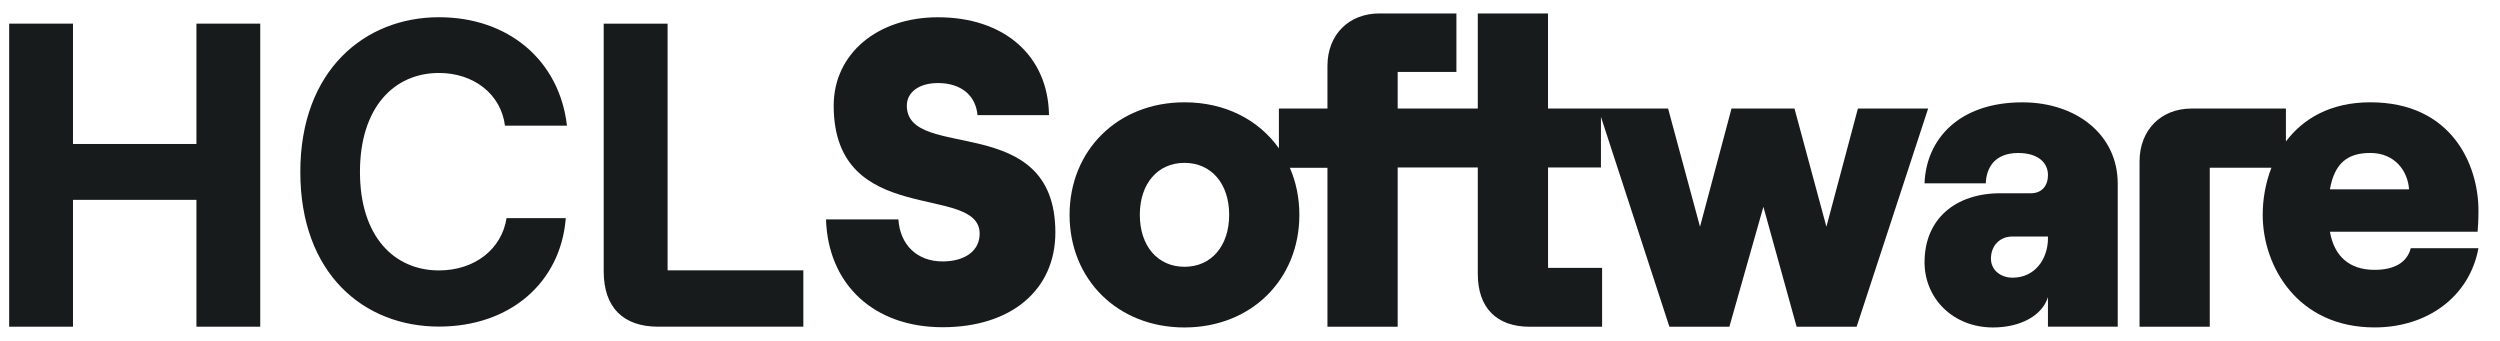 <svg width="198" height="27" viewBox="0 0 198 27" fill="none" xmlns="http://www.w3.org/2000/svg">
<g clip-path="url(#clip0_10_165)">
<path d="M15.557 1.872V11.403H5.78V1.872H0.726V25.874H5.78V15.828H15.557V25.874H20.612V1.872H15.557Z" fill="#181B1C"/>
<path d="M52.873 21.412V1.872H47.813V21.483C47.813 24.331 49.335 25.874 52.129 25.874H63.625V21.412H52.873Z" fill="#181B1C"/>
<path d="M23.785 13.618C23.785 5.541 28.915 1.364 34.766 1.364C40.274 1.364 44.309 4.786 44.904 9.955H39.993C39.681 7.457 37.521 5.779 34.766 5.779C31.231 5.779 28.509 8.484 28.509 13.615C28.509 18.747 31.231 21.417 34.766 21.417C37.581 21.417 39.74 19.739 40.118 17.275H44.811C44.405 22.41 40.367 25.866 34.766 25.866C28.822 25.866 23.785 21.69 23.785 13.613V13.618Z" fill="#181B1C"/>
<path d="M65.424 17.378H71.153C71.288 19.4 72.635 20.705 74.657 20.705C76.444 20.705 77.589 19.848 77.589 18.511C77.589 14.465 66.028 18.133 66.028 8.362C66.028 4.281 69.467 1.367 74.285 1.367C79.543 1.367 83.016 4.418 83.081 9.116H77.417C77.282 7.573 76.137 6.578 74.282 6.578C72.799 6.578 71.821 7.298 71.821 8.362C71.821 12.853 83.585 8.706 83.585 18.408C83.585 22.968 80.081 25.916 74.654 25.916C69.228 25.916 65.588 22.555 65.419 17.378H65.424Z" fill="#181B1C"/>
<path d="M132.214 25.877H136.966L139.661 16.378L142.292 25.877H147.045L152.709 8.595H147.147L144.651 17.956L142.123 8.595H137.136L134.641 17.956L132.112 8.595H132.114H122.603V1.065H117.041V8.597H110.696V5.699H115.348V1.065H109.247C106.82 1.065 105.134 2.751 105.134 5.22V8.597H101.289V11.747C99.692 9.489 97.033 8.102 93.81 8.102C88.518 8.102 84.71 11.908 84.71 17.019C84.71 22.129 88.518 25.935 93.81 25.935C99.101 25.935 102.91 22.129 102.91 17.019C102.91 15.669 102.644 14.409 102.155 13.287L105.134 13.292V25.879H110.696V13.261H117.041V21.695C117.041 24.371 118.524 25.879 121.155 25.879H126.886V21.216H122.606V13.261H126.795V9.254L132.216 25.877H132.214ZM93.812 21.129C91.689 21.129 90.274 19.483 90.274 17.013C90.274 14.544 91.689 12.898 93.812 12.898C95.935 12.898 97.35 14.544 97.35 17.013C97.35 19.483 95.935 21.129 93.812 21.129Z" fill="#181B1C"/>
<path d="M152.425 20.758C152.425 17.363 154.852 15.306 158.424 15.306H160.852C161.728 15.306 162.199 14.69 162.199 13.867C162.199 12.837 161.356 12.117 159.839 12.117C157.985 12.117 157.311 13.284 157.277 14.518H152.422C152.558 11.019 155.151 8.105 160.174 8.105C164.42 8.105 167.725 10.643 167.725 14.552V25.871H162.197V23.534C161.759 24.974 160.04 25.935 157.849 25.935C154.68 25.935 152.422 23.638 152.422 20.758H152.425ZM159.402 21.991C161.19 21.991 162.199 20.483 162.199 18.871V18.734H159.368C158.391 18.734 157.683 19.453 157.683 20.483C157.683 21.375 158.424 21.991 159.402 21.991Z" fill="#181B1C"/>
<path d="M179.894 13.287C179.424 14.496 179.206 15.793 179.206 17.016C179.206 21.097 181.968 25.932 188.068 25.932C192.25 25.932 195.584 23.497 196.292 19.657H190.933C190.629 20.824 189.585 21.372 188.068 21.372C186.047 21.372 184.866 20.274 184.53 18.355H196.226C196.26 17.945 196.294 17.463 196.294 16.674C196.294 13.041 194.171 8.102 187.732 8.102C184.58 8.102 182.408 9.394 181.045 11.204V11.043V8.597H173.565C171.138 8.597 169.452 10.312 169.452 12.781V25.879H175.014V13.284H179.894V13.287ZM187.73 12.114C189.651 12.114 190.696 13.52 190.797 14.994H184.528C184.9 12.903 185.943 12.114 187.73 12.114Z" fill="#181B1C"/>
</g>
<defs>
<clipPath id="clip0_10_165">
<rect width="196.696" height="26" fill="white" transform="translate(0.652 0.5)"/>
</clipPath>
</defs>
</svg>
